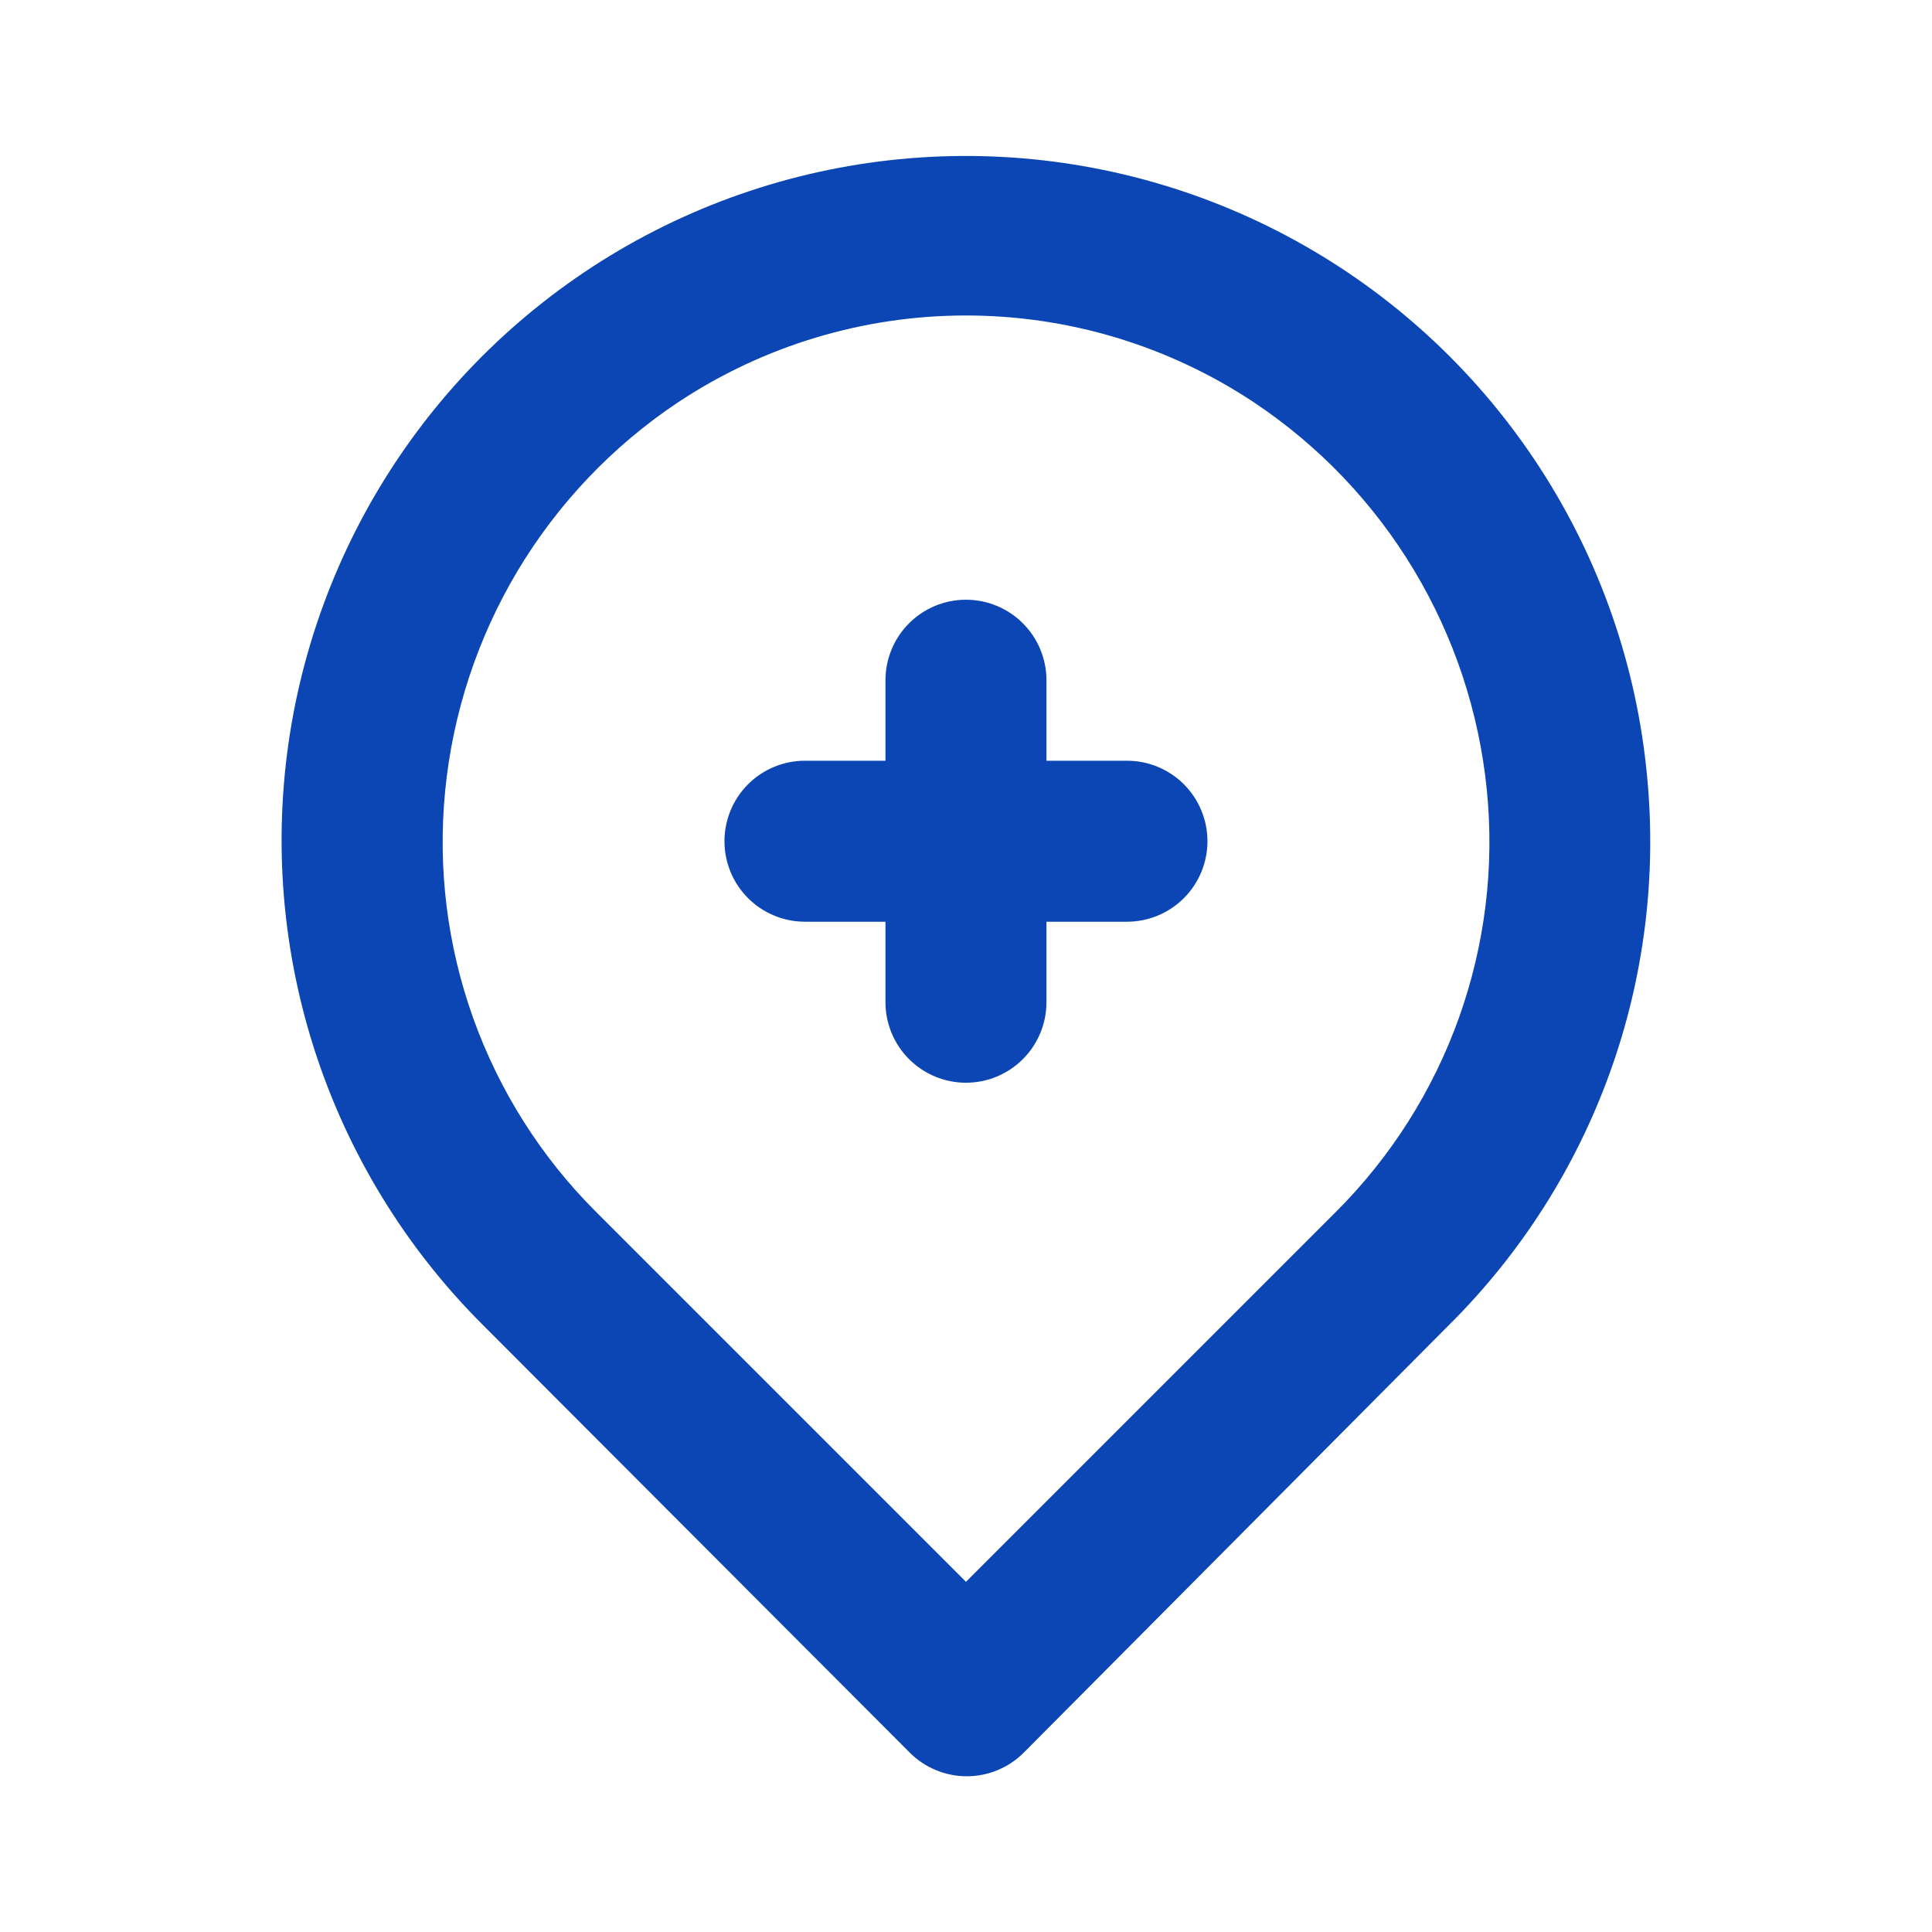 <svg width="48" height="48" viewBox="0 0 48 48" fill="none" xmlns="http://www.w3.org/2000/svg">
<path d="M27.999 18.9H25.999V16.9C25.999 16.369 25.788 15.861 25.413 15.486C25.038 15.11 24.53 14.9 23.999 14.9C23.469 14.9 22.96 15.11 22.585 15.486C22.21 15.861 21.999 16.369 21.999 16.9V18.9H19.999C19.469 18.9 18.96 19.11 18.585 19.485C18.21 19.86 17.999 20.369 17.999 20.9C17.999 21.43 18.21 21.939 18.585 22.314C18.96 22.689 19.469 22.9 19.999 22.9H21.999V24.9C21.999 25.43 22.21 25.939 22.585 26.314C22.96 26.689 23.469 26.9 23.999 26.9C24.53 26.9 25.038 26.689 25.413 26.314C25.788 25.939 25.999 25.43 25.999 24.9V22.9H27.999C28.53 22.9 29.038 22.689 29.413 22.314C29.788 21.939 29.999 21.43 29.999 20.9C29.999 20.369 29.788 19.86 29.413 19.485C29.038 19.11 28.53 18.9 27.999 18.9ZM40.919 19.26C40.66 16.543 39.751 13.929 38.268 11.639C36.785 9.348 34.773 7.447 32.401 6.098C30.03 4.749 27.368 3.991 24.641 3.887C21.914 3.784 19.203 4.338 16.735 5.503C14.268 6.669 12.118 8.411 10.466 10.583C8.814 12.755 7.709 15.292 7.244 17.981C6.78 20.67 6.969 23.431 7.797 26.031C8.625 28.631 10.066 30.994 11.999 32.92L22.599 43.54C22.785 43.727 23.006 43.876 23.25 43.977C23.494 44.079 23.755 44.131 24.019 44.131C24.283 44.131 24.545 44.079 24.788 43.977C25.032 43.876 25.253 43.727 25.439 43.54L35.999 32.92C37.782 31.151 39.148 29.007 39.999 26.644C40.85 24.282 41.164 21.759 40.919 19.26V19.26ZM33.199 30.1L23.999 39.3L14.799 30.1C13.443 28.744 12.405 27.104 11.758 25.299C11.111 23.494 10.873 21.568 11.059 19.66C11.247 17.722 11.863 15.85 12.862 14.179C13.862 12.509 15.22 11.081 16.839 10C18.961 8.59 21.452 7.838 23.999 7.838C26.547 7.838 29.037 8.59 31.159 10C32.773 11.077 34.129 12.498 35.128 14.162C36.127 15.825 36.746 17.689 36.939 19.62C37.132 21.535 36.896 23.468 36.249 25.281C35.602 27.093 34.56 28.739 33.199 30.1V30.1Z" fill="#0B46B4"/>
</svg>
